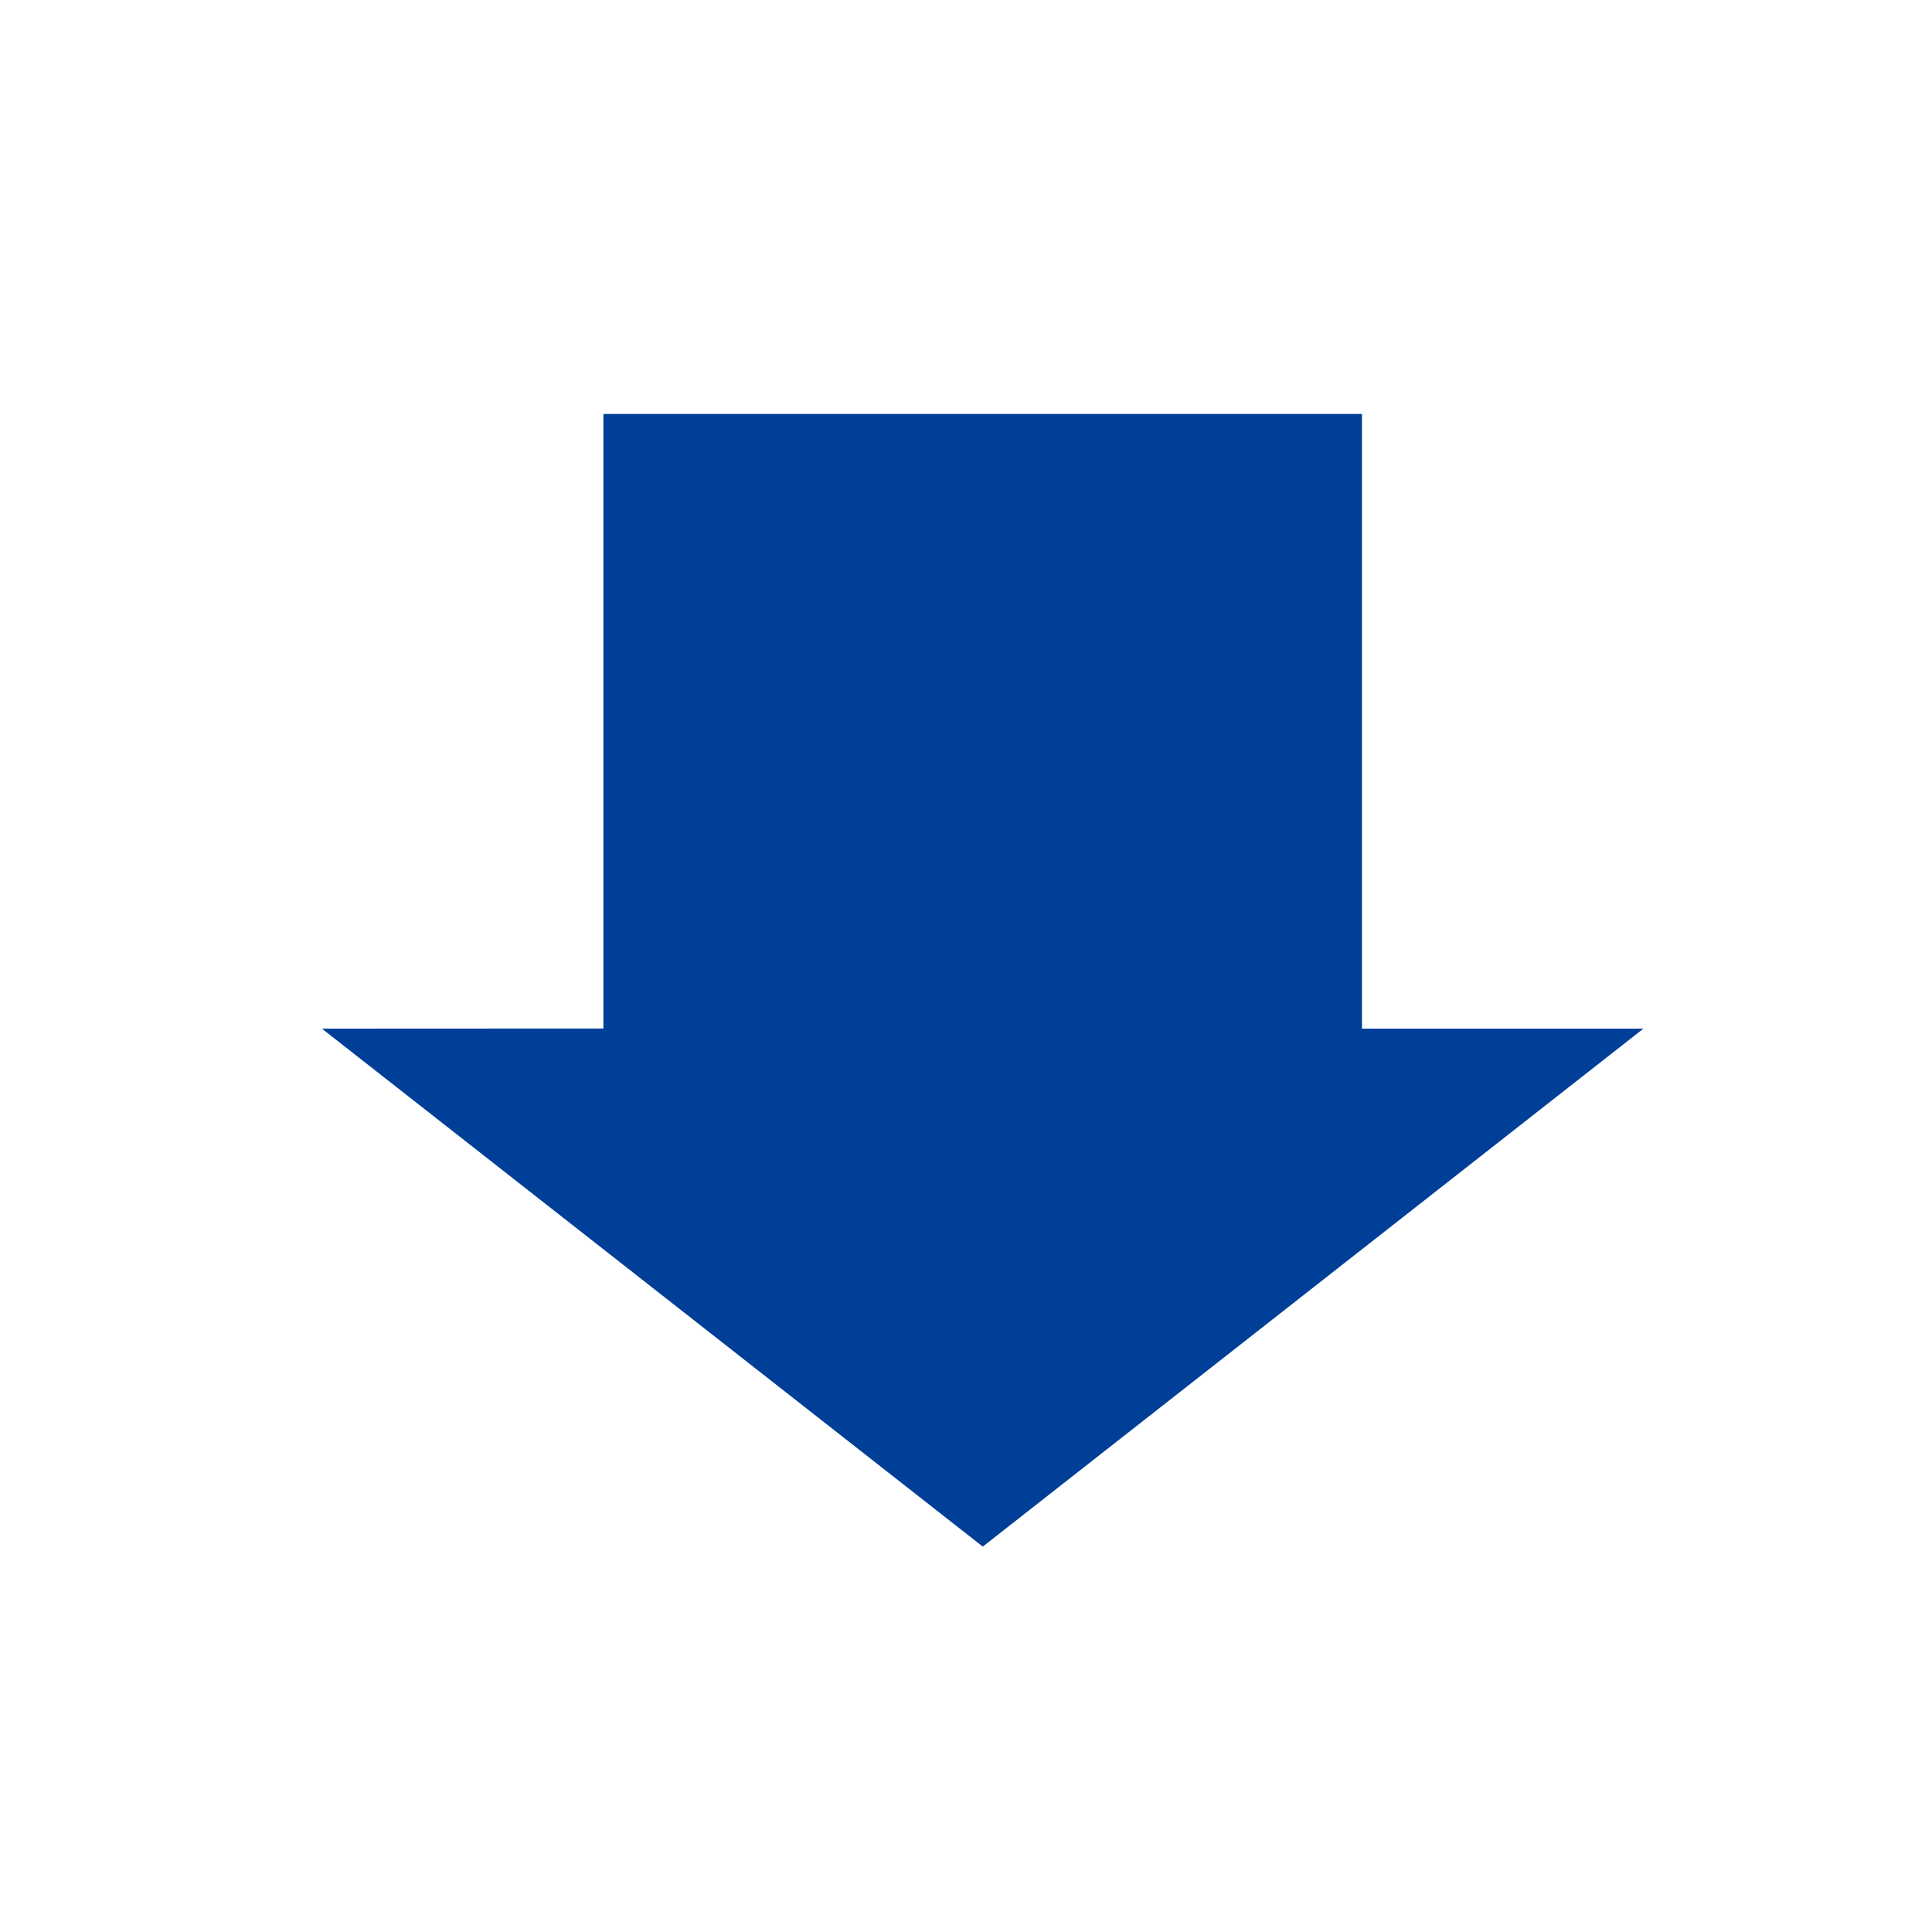 <svg id="arrow" xmlns="http://www.w3.org/2000/svg" width="75" height="75" viewBox="0 0 75 75">
  <rect id="長方形_56418" data-name="長方形 56418" width="75" height="75" fill="none"/>
  <g id="グループ_53400" data-name="グループ 53400" transform="translate(63.797 16.071) rotate(90)">
    <path id="パス_157578" data-name="パス 157578" d="M43.968,25.646,23.861,0V10.926H0V40.373H23.856L23.861,51.3Z" fill="#003f97"/>
  </g>
</svg>
